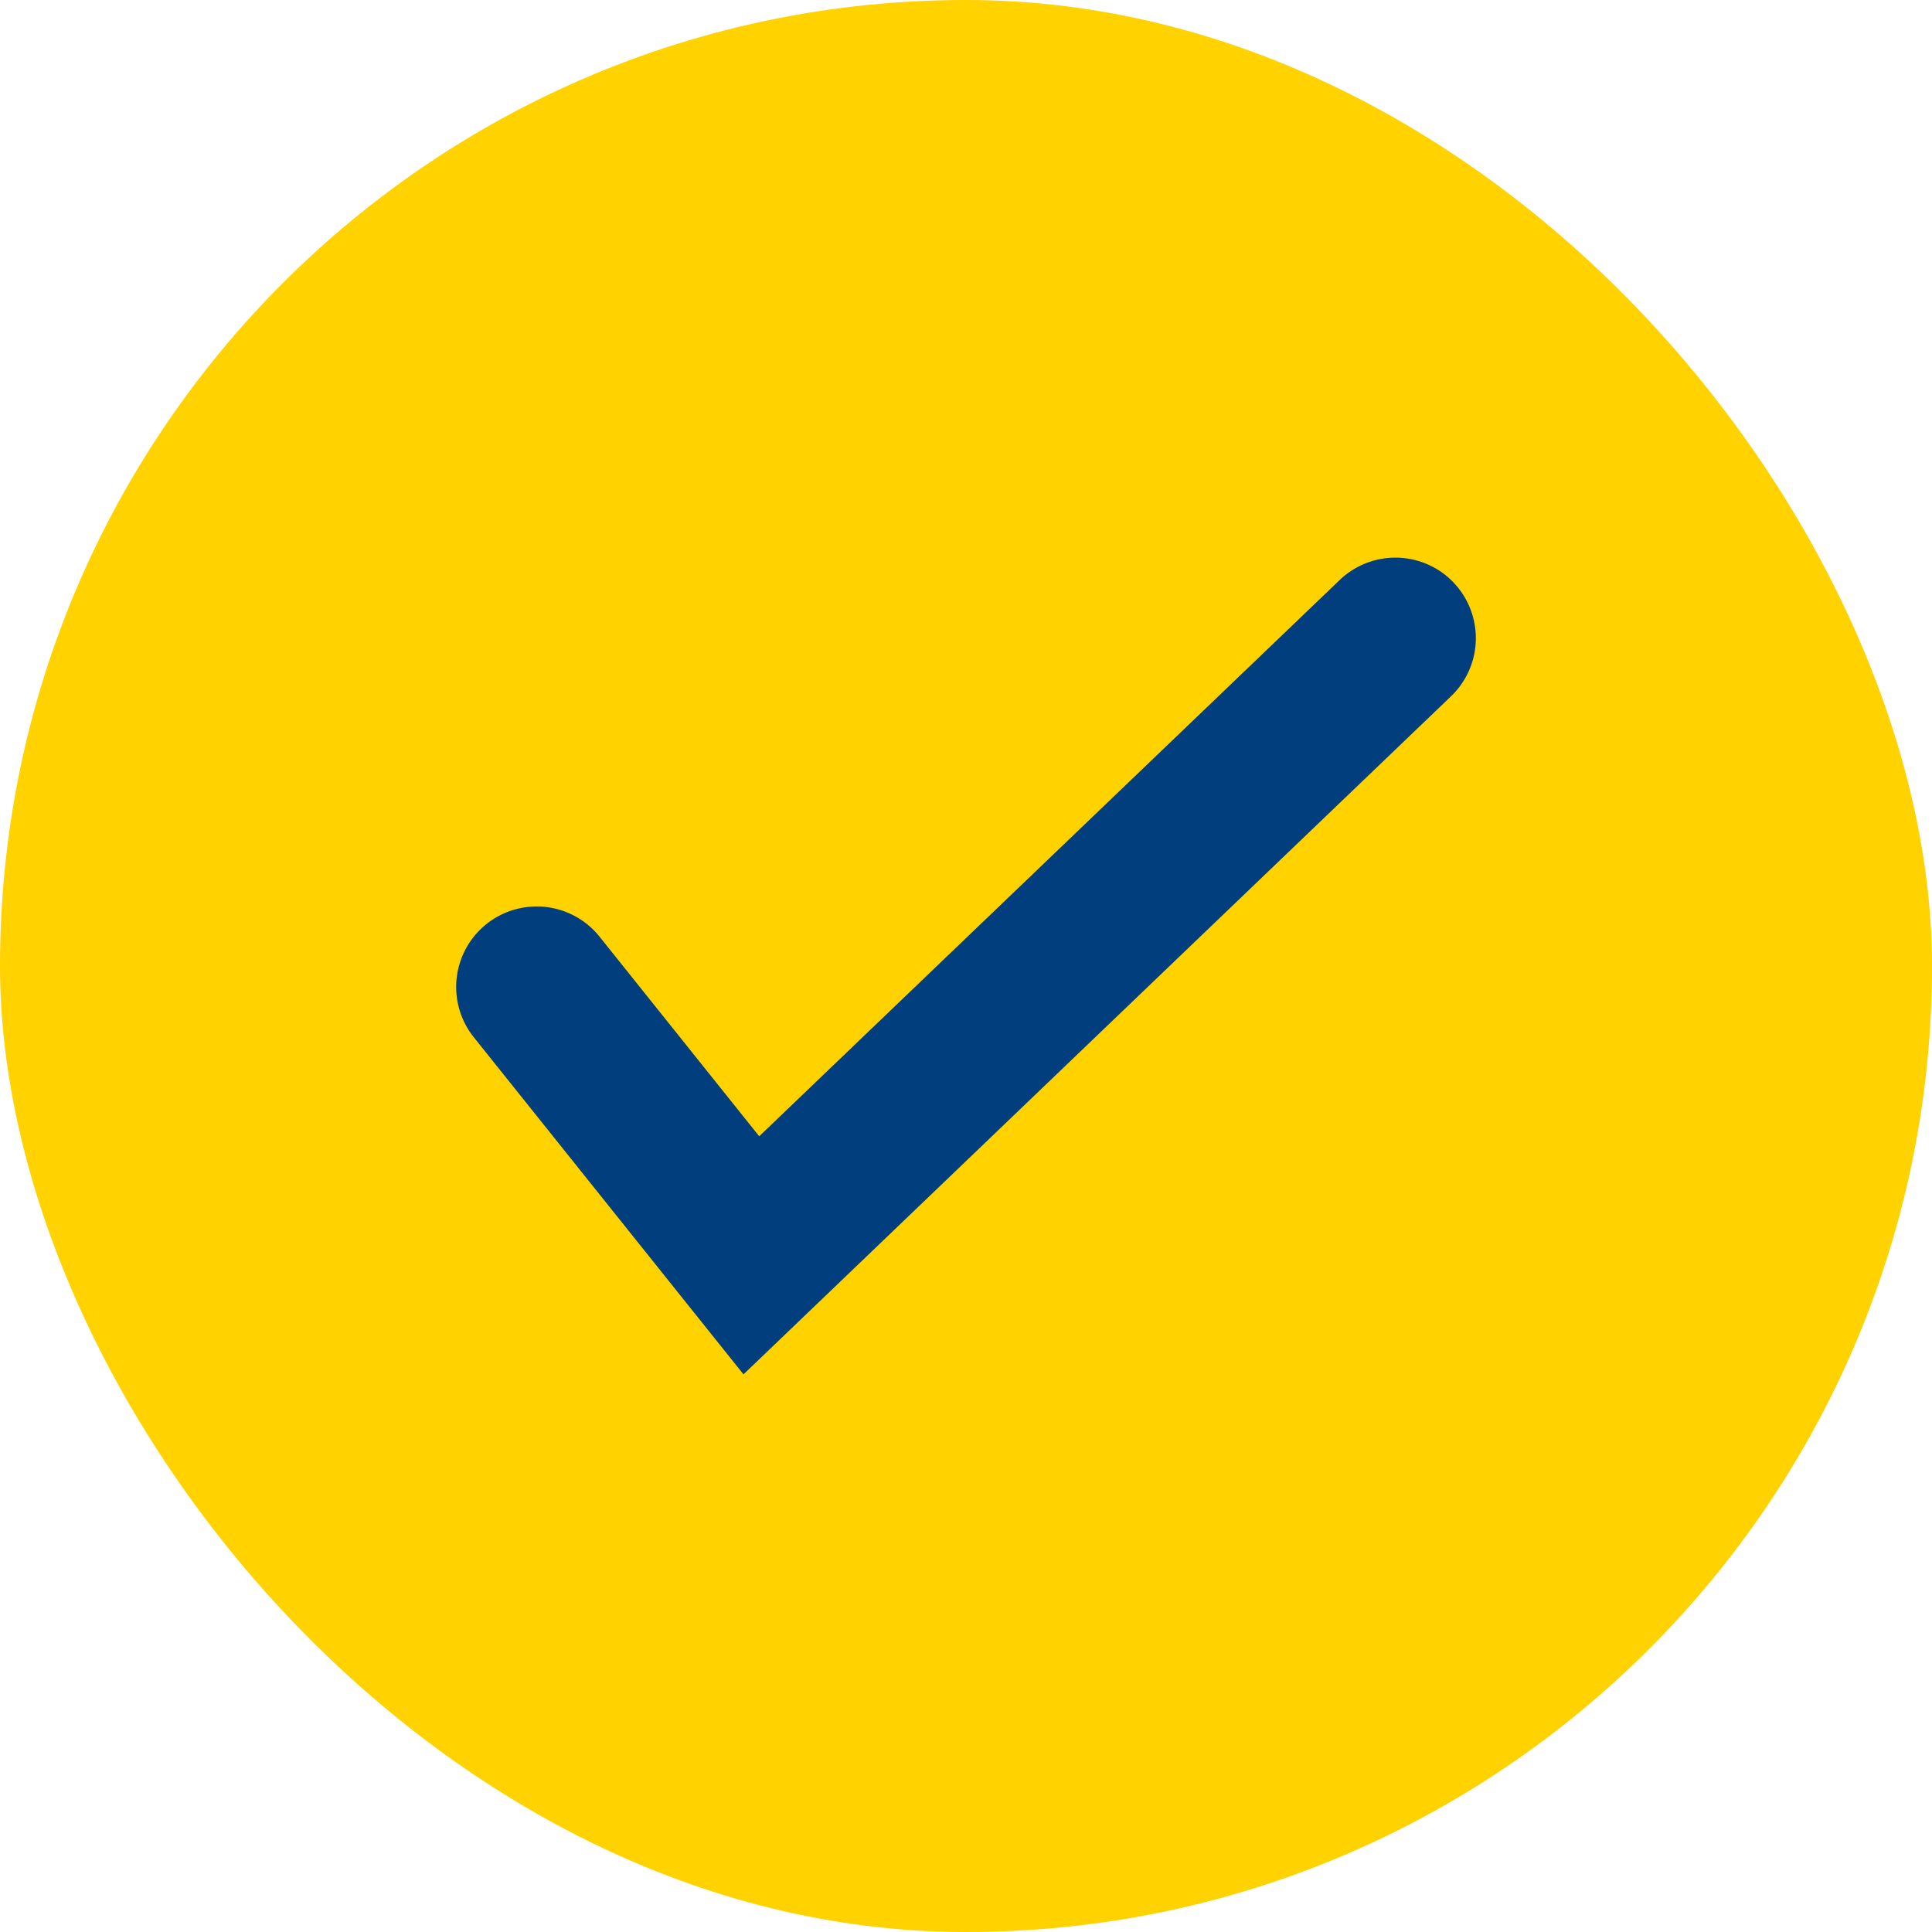 <svg xmlns="http://www.w3.org/2000/svg" width="36" height="36" fill="none" xmlns:v="https://vecta.io/nano"><rect width="36" height="36" rx="18" fill="#ffd200"/><path fill-rule="evenodd" d="M27.083 10.853a1.5 1.5 0 0 1-.045 2.121L13.854 25.609l-5.025-6.281a1.5 1.5 0 0 1 2.343-1.874l2.975 3.719 10.816-10.365a1.5 1.5 0 0 1 2.121.045z" fill="#003e7e"/></svg>